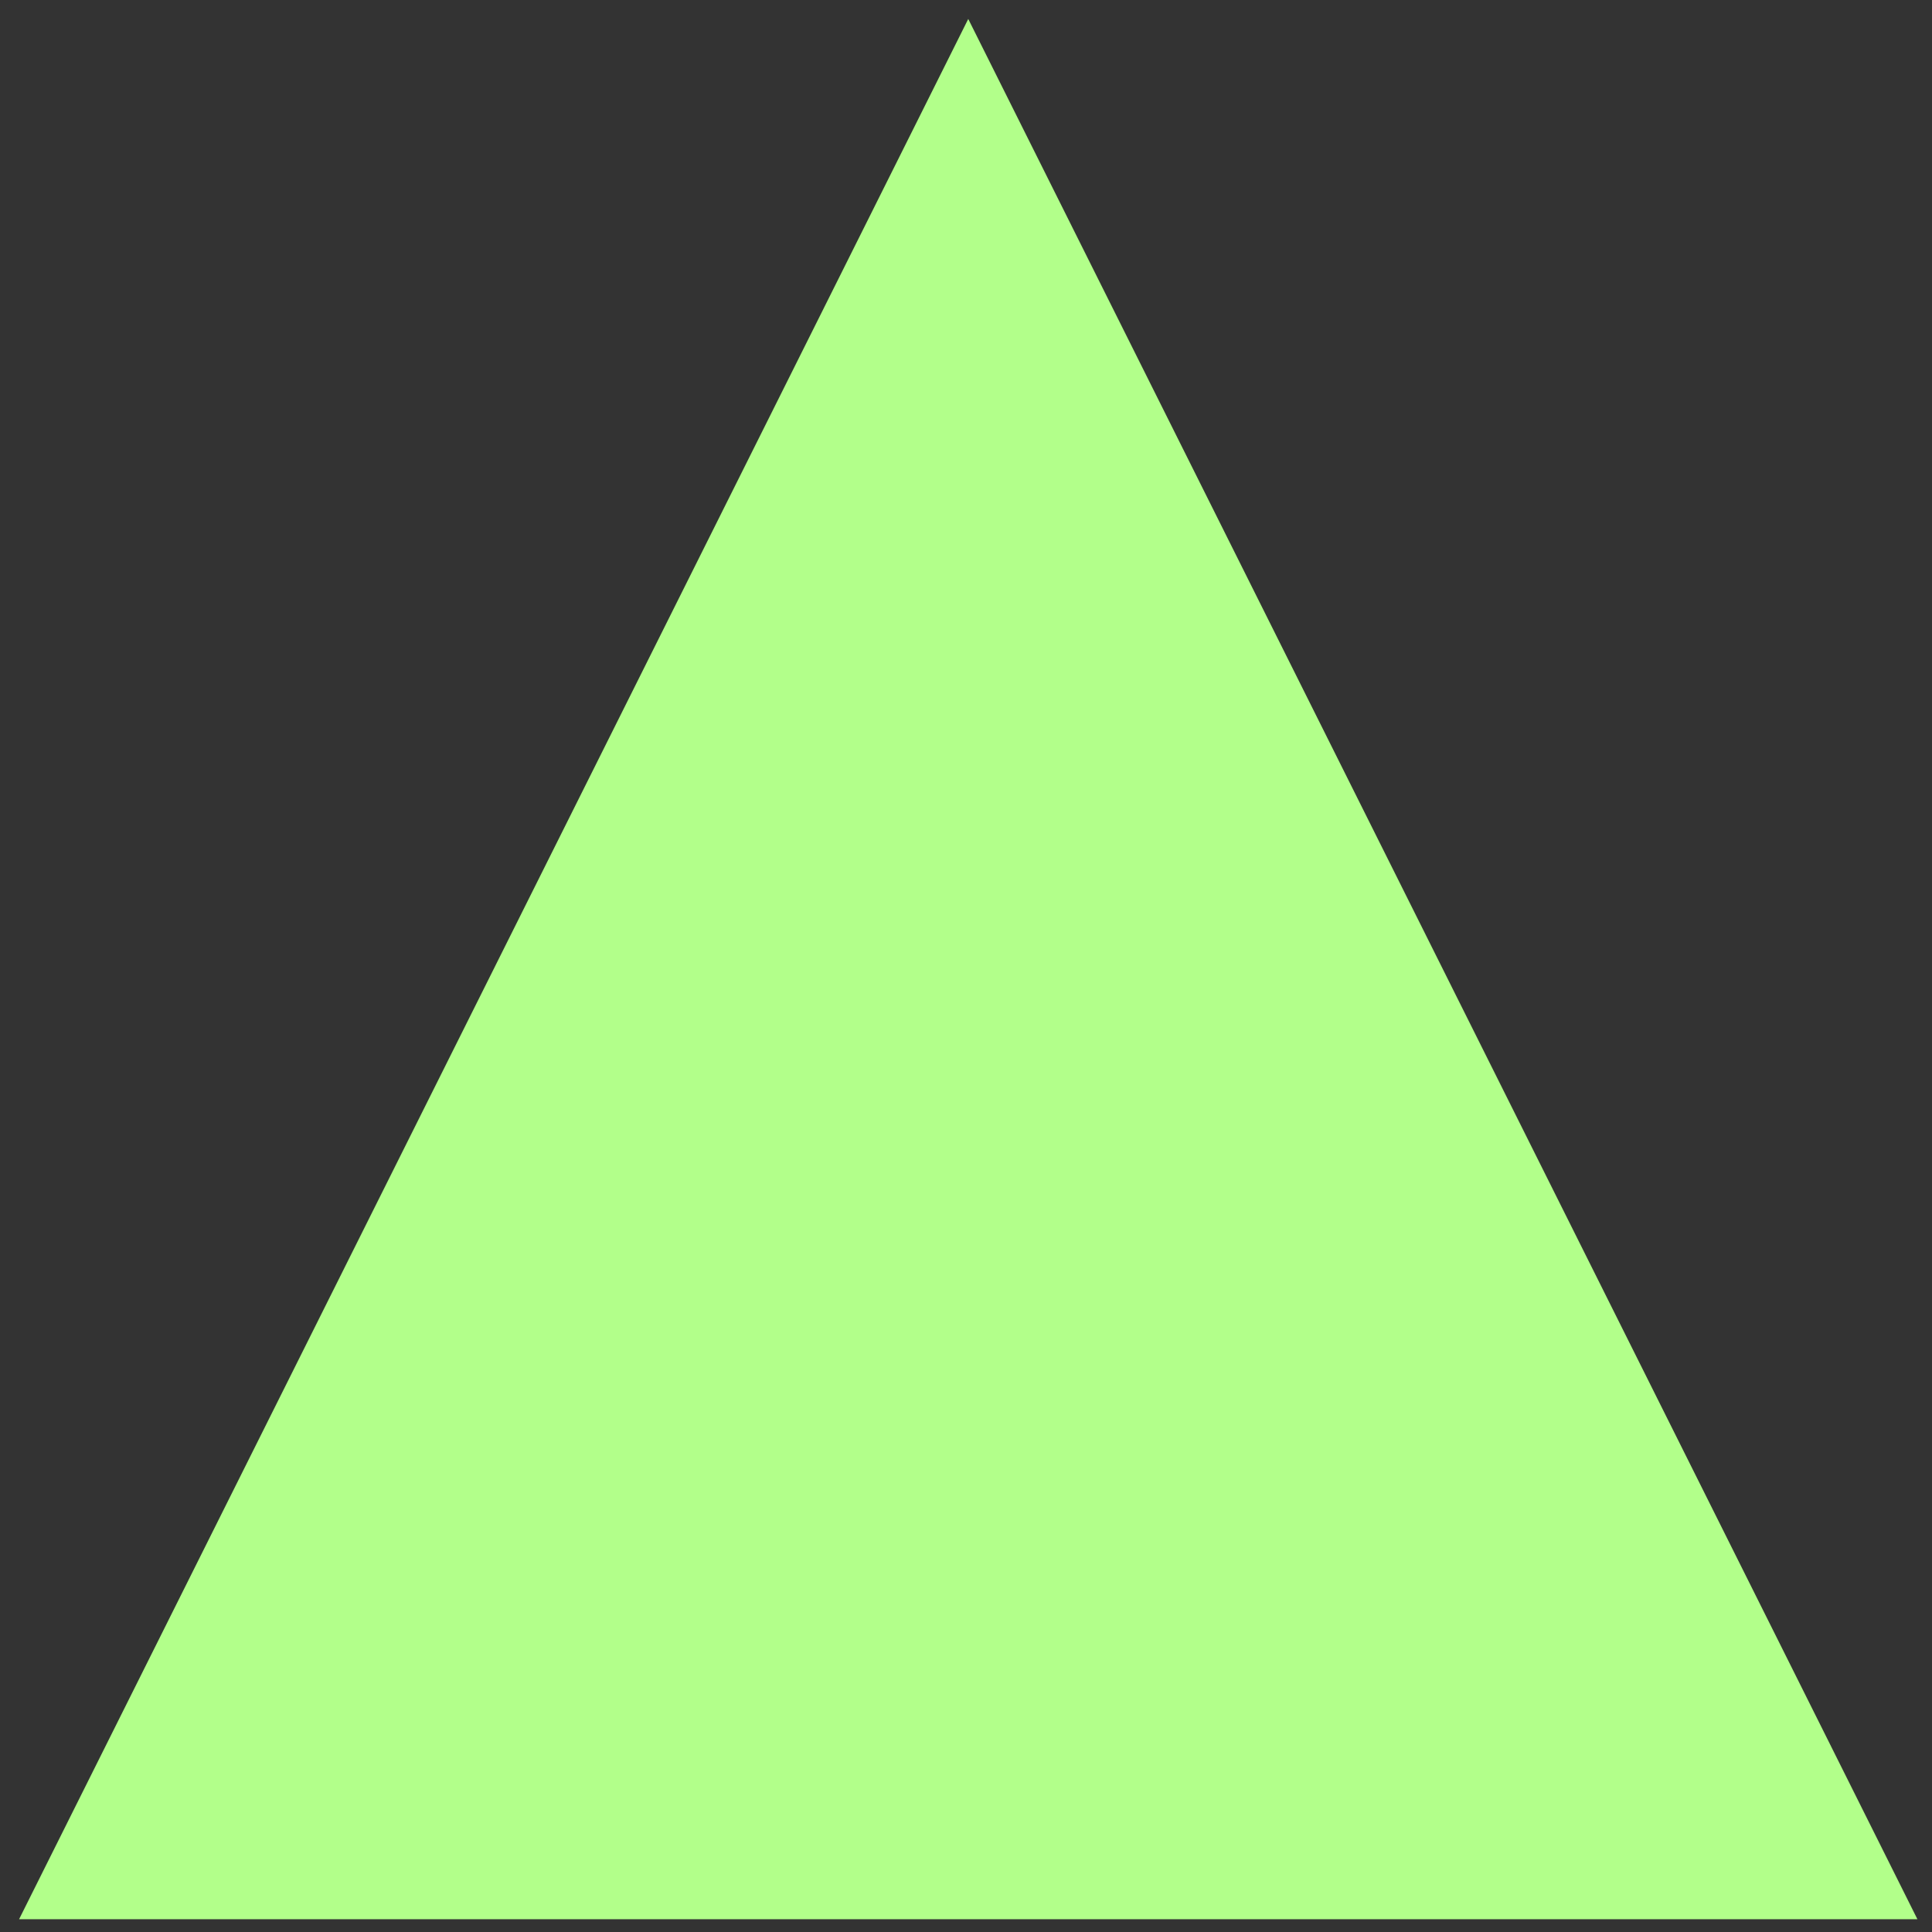 <?xml version="1.0" encoding="UTF-8"?> <svg xmlns="http://www.w3.org/2000/svg" width="49" height="49" viewBox="0 0 49 49" fill="none"><rect x="0" y="0" width="49" height="49" fill="#333333" stroke="none"/><path d="M48.63 48.676H0.484L24.557 0.481L48.63 48.676Z" fill="#B2FF8A"></path></svg> 